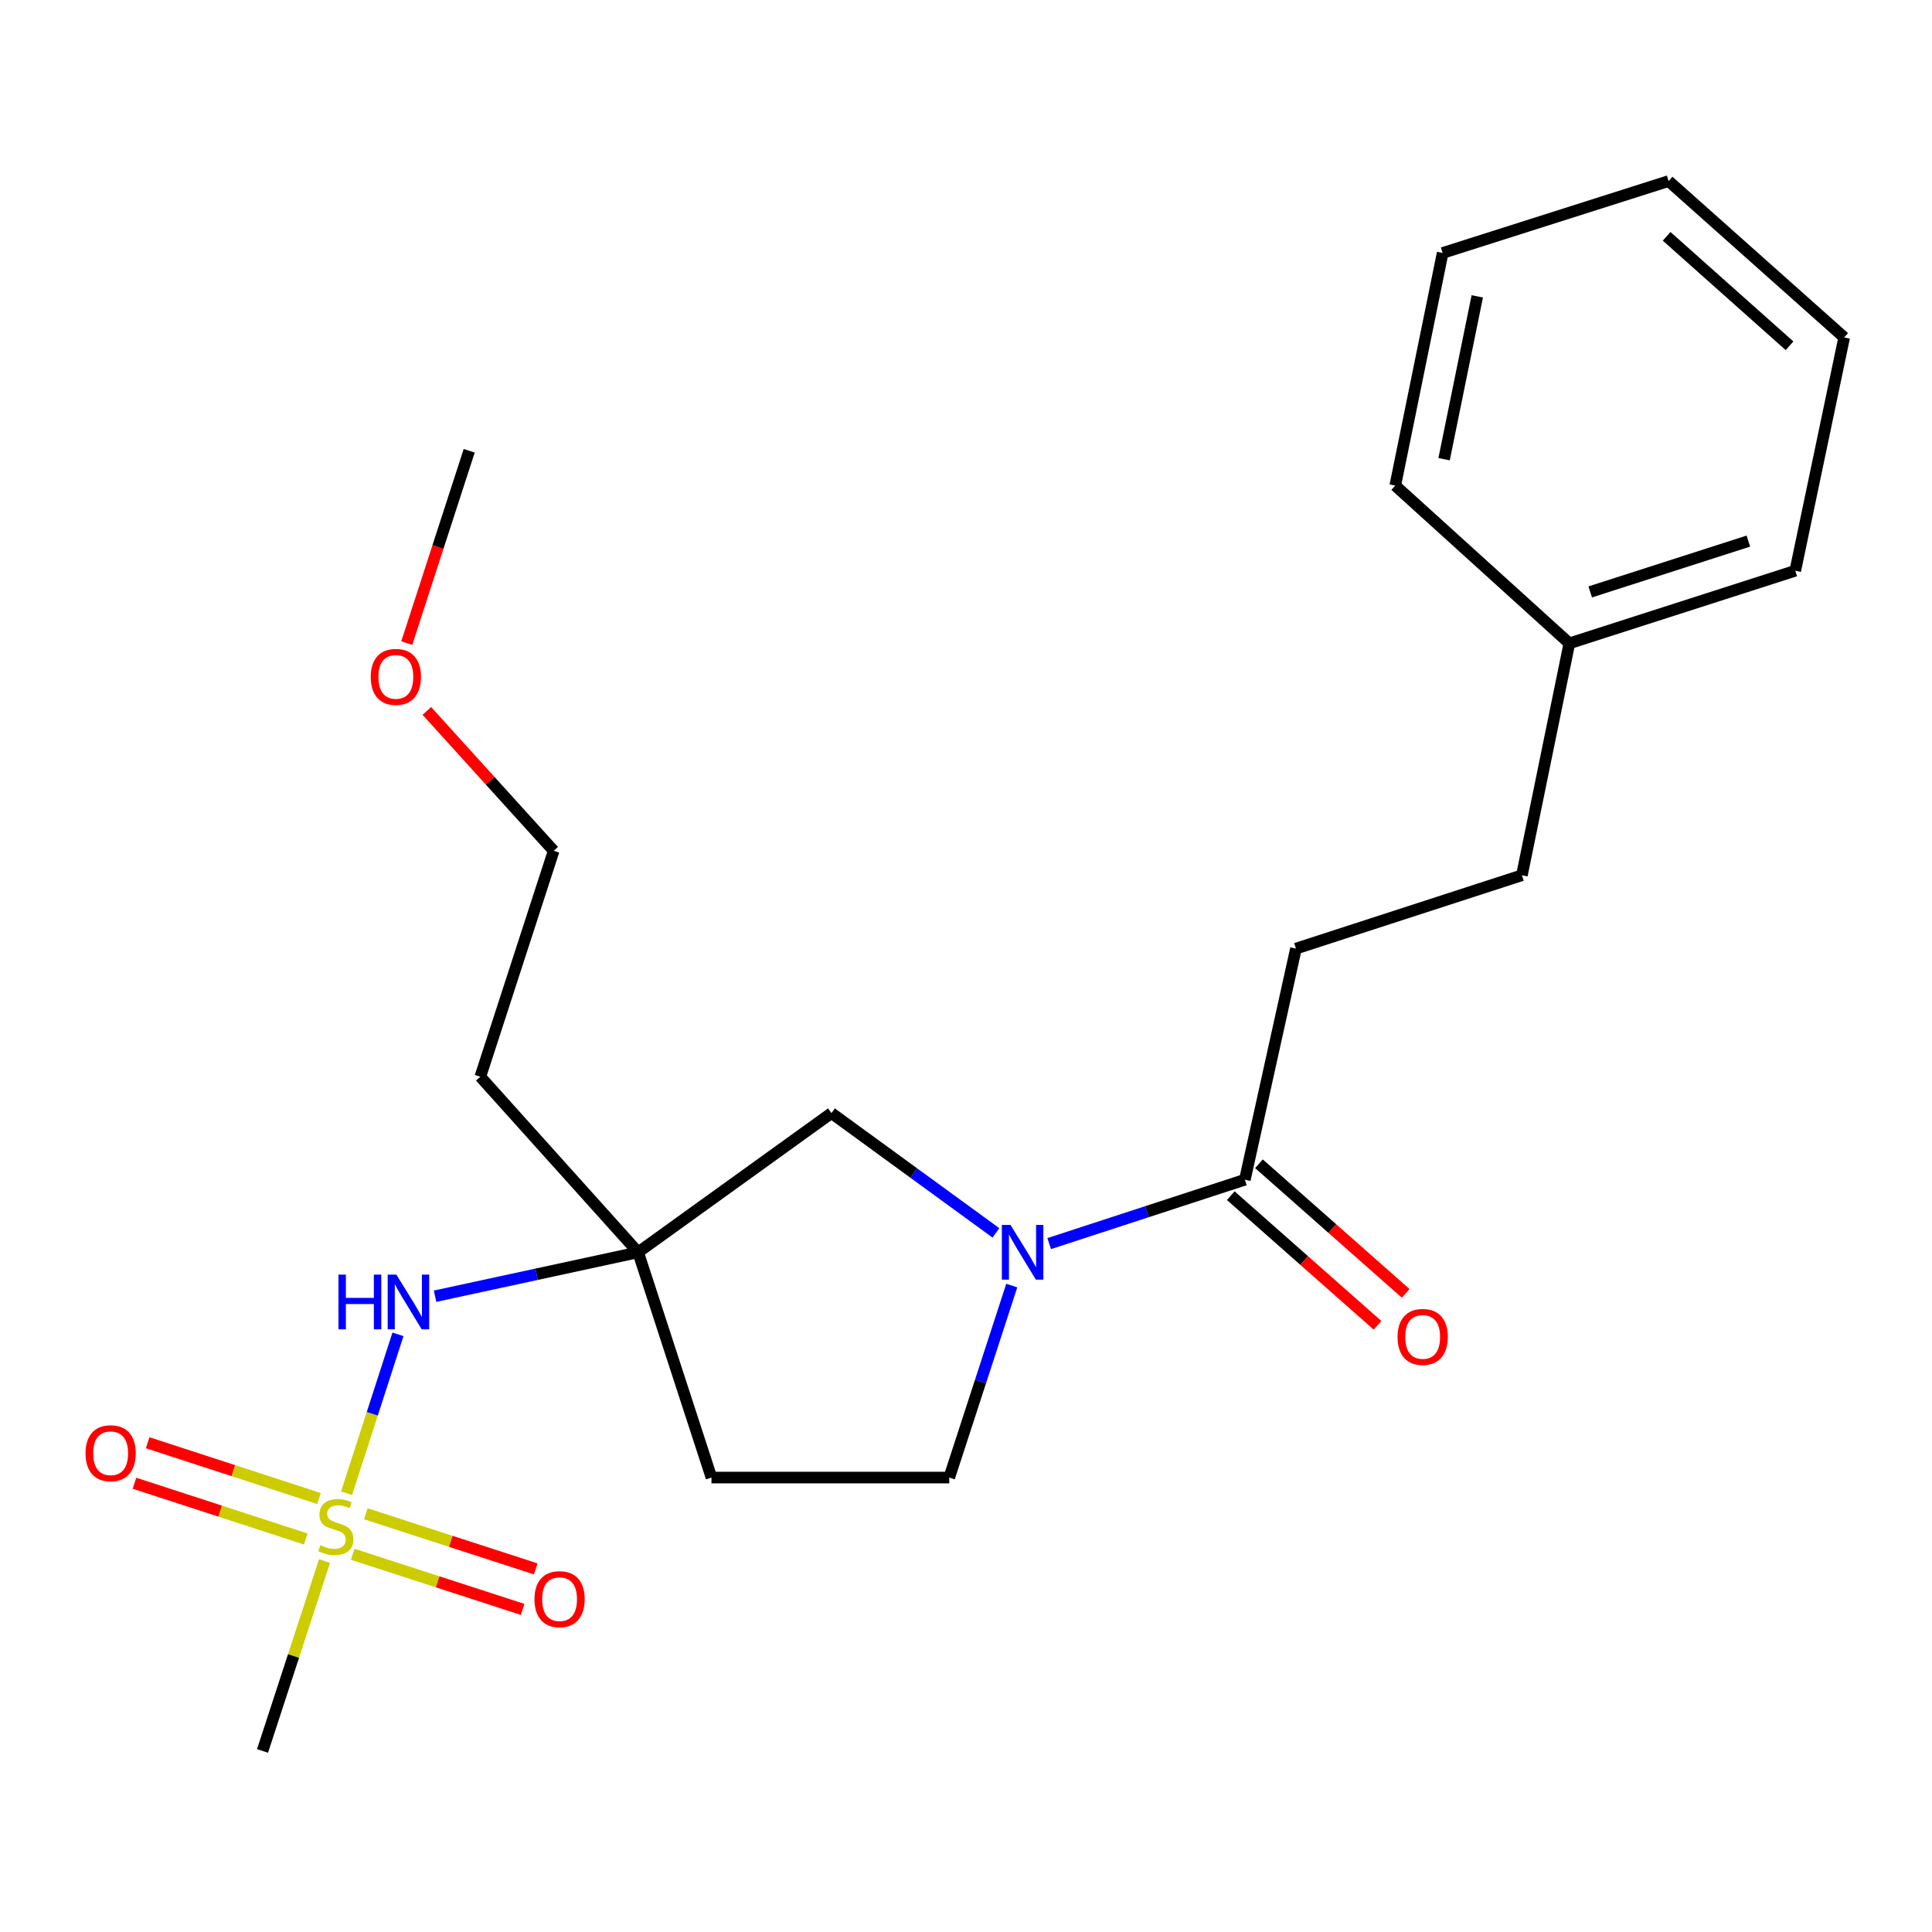 <?xml version='1.0' encoding='iso-8859-1'?>
<svg version='1.1' baseProfile='full'
              xmlns='http://www.w3.org/2000/svg'
                      xmlns:rdkit='http://www.rdkit.org/xml'
                      xmlns:xlink='http://www.w3.org/1999/xlink'
                  xml:space='preserve'
width='1000px' height='1000px' viewBox='0 0 1000 1000'>
<!-- END OF HEADER -->
<rect style='opacity:1.0;fill:#FFFFFF;stroke:none' width='1000' height='1000' x='0' y='0'> </rect>
<path class='bond-3' d='M 179.386,772.896 L 192.686,731.778' style='fill:none;fill-rule:evenodd;stroke:#CCCC00;stroke-width:6px;stroke-linecap:butt;stroke-linejoin:miter;stroke-opacity:1' />
<path class='bond-3' d='M 192.686,731.778 L 205.986,690.66' style='fill:none;fill-rule:evenodd;stroke:#0000FF;stroke-width:6px;stroke-linecap:butt;stroke-linejoin:miter;stroke-opacity:1' />
<path class='bond-5' d='M 165.099,775.635 L 120.764,761.198' style='fill:none;fill-rule:evenodd;stroke:#CCCC00;stroke-width:6px;stroke-linecap:butt;stroke-linejoin:miter;stroke-opacity:1' />
<path class='bond-5' d='M 120.764,761.198 L 76.428,746.761' style='fill:none;fill-rule:evenodd;stroke:#FF0000;stroke-width:6px;stroke-linecap:butt;stroke-linejoin:miter;stroke-opacity:1' />
<path class='bond-5' d='M 158.275,796.591 L 113.94,782.154' style='fill:none;fill-rule:evenodd;stroke:#CCCC00;stroke-width:6px;stroke-linecap:butt;stroke-linejoin:miter;stroke-opacity:1' />
<path class='bond-5' d='M 113.94,782.154 L 69.604,767.717' style='fill:none;fill-rule:evenodd;stroke:#FF0000;stroke-width:6px;stroke-linecap:butt;stroke-linejoin:miter;stroke-opacity:1' />
<path class='bond-6' d='M 182.554,804.483 L 226.531,818.753' style='fill:none;fill-rule:evenodd;stroke:#CCCC00;stroke-width:6px;stroke-linecap:butt;stroke-linejoin:miter;stroke-opacity:1' />
<path class='bond-6' d='M 226.531,818.753 L 270.508,833.023' style='fill:none;fill-rule:evenodd;stroke:#FF0000;stroke-width:6px;stroke-linecap:butt;stroke-linejoin:miter;stroke-opacity:1' />
<path class='bond-6' d='M 189.356,783.52 L 233.333,797.79' style='fill:none;fill-rule:evenodd;stroke:#CCCC00;stroke-width:6px;stroke-linecap:butt;stroke-linejoin:miter;stroke-opacity:1' />
<path class='bond-6' d='M 233.333,797.79 L 277.31,812.06' style='fill:none;fill-rule:evenodd;stroke:#FF0000;stroke-width:6px;stroke-linecap:butt;stroke-linejoin:miter;stroke-opacity:1' />
<path class='bond-12' d='M 167.975,808.004 L 151.932,857.139' style='fill:none;fill-rule:evenodd;stroke:#CCCC00;stroke-width:6px;stroke-linecap:butt;stroke-linejoin:miter;stroke-opacity:1' />
<path class='bond-12' d='M 151.932,857.139 L 135.888,906.274' style='fill:none;fill-rule:evenodd;stroke:#000000;stroke-width:6px;stroke-linecap:butt;stroke-linejoin:miter;stroke-opacity:1' />
<path class='bond-0' d='M 515.494,638.136 L 472.929,607.134' style='fill:none;fill-rule:evenodd;stroke:#0000FF;stroke-width:6px;stroke-linecap:butt;stroke-linejoin:miter;stroke-opacity:1' />
<path class='bond-0' d='M 472.929,607.134 L 430.364,576.132' style='fill:none;fill-rule:evenodd;stroke:#000000;stroke-width:6px;stroke-linecap:butt;stroke-linejoin:miter;stroke-opacity:1' />
<path class='bond-2' d='M 543.059,643.692 L 593.698,627.157' style='fill:none;fill-rule:evenodd;stroke:#0000FF;stroke-width:6px;stroke-linecap:butt;stroke-linejoin:miter;stroke-opacity:1' />
<path class='bond-2' d='M 593.698,627.157 L 644.337,610.623' style='fill:none;fill-rule:evenodd;stroke:#000000;stroke-width:6px;stroke-linecap:butt;stroke-linejoin:miter;stroke-opacity:1' />
<path class='bond-23' d='M 523.685,665.412 L 507.505,715.098' style='fill:none;fill-rule:evenodd;stroke:#0000FF;stroke-width:6px;stroke-linecap:butt;stroke-linejoin:miter;stroke-opacity:1' />
<path class='bond-23' d='M 507.505,715.098 L 491.326,764.784' style='fill:none;fill-rule:evenodd;stroke:#000000;stroke-width:6px;stroke-linecap:butt;stroke-linejoin:miter;stroke-opacity:1' />
<path class='bond-1' d='M 330.295,648.187 L 277.742,659.553' style='fill:none;fill-rule:evenodd;stroke:#000000;stroke-width:6px;stroke-linecap:butt;stroke-linejoin:miter;stroke-opacity:1' />
<path class='bond-1' d='M 277.742,659.553 L 225.189,670.918' style='fill:none;fill-rule:evenodd;stroke:#0000FF;stroke-width:6px;stroke-linecap:butt;stroke-linejoin:miter;stroke-opacity:1' />
<path class='bond-4' d='M 330.295,648.187 L 430.364,576.132' style='fill:none;fill-rule:evenodd;stroke:#000000;stroke-width:6px;stroke-linecap:butt;stroke-linejoin:miter;stroke-opacity:1' />
<path class='bond-8' d='M 330.295,648.187 L 368.263,764.784' style='fill:none;fill-rule:evenodd;stroke:#000000;stroke-width:6px;stroke-linecap:butt;stroke-linejoin:miter;stroke-opacity:1' />
<path class='bond-11' d='M 330.295,648.187 L 248.617,557.313' style='fill:none;fill-rule:evenodd;stroke:#000000;stroke-width:6px;stroke-linecap:butt;stroke-linejoin:miter;stroke-opacity:1' />
<path class='bond-9' d='M 637.042,618.882 L 675.025,652.429' style='fill:none;fill-rule:evenodd;stroke:#000000;stroke-width:6px;stroke-linecap:butt;stroke-linejoin:miter;stroke-opacity:1' />
<path class='bond-9' d='M 675.025,652.429 L 713.009,685.976' style='fill:none;fill-rule:evenodd;stroke:#FF0000;stroke-width:6px;stroke-linecap:butt;stroke-linejoin:miter;stroke-opacity:1' />
<path class='bond-9' d='M 651.631,602.363 L 689.615,635.91' style='fill:none;fill-rule:evenodd;stroke:#000000;stroke-width:6px;stroke-linecap:butt;stroke-linejoin:miter;stroke-opacity:1' />
<path class='bond-9' d='M 689.615,635.91 L 727.598,669.457' style='fill:none;fill-rule:evenodd;stroke:#FF0000;stroke-width:6px;stroke-linecap:butt;stroke-linejoin:miter;stroke-opacity:1' />
<path class='bond-10' d='M 644.337,610.623 L 670.783,491.001' style='fill:none;fill-rule:evenodd;stroke:#000000;stroke-width:6px;stroke-linecap:butt;stroke-linejoin:miter;stroke-opacity:1' />
<path class='bond-7' d='M 491.326,764.784 L 368.263,764.784' style='fill:none;fill-rule:evenodd;stroke:#000000;stroke-width:6px;stroke-linecap:butt;stroke-linejoin:miter;stroke-opacity:1' />
<path class='bond-13' d='M 670.783,491.001 L 787.736,453.033' style='fill:none;fill-rule:evenodd;stroke:#000000;stroke-width:6px;stroke-linecap:butt;stroke-linejoin:miter;stroke-opacity:1' />
<path class='bond-16' d='M 248.617,557.313 L 286.585,440.385' style='fill:none;fill-rule:evenodd;stroke:#000000;stroke-width:6px;stroke-linecap:butt;stroke-linejoin:miter;stroke-opacity:1' />
<path class='bond-14' d='M 787.736,453.033 L 812.297,332.995' style='fill:none;fill-rule:evenodd;stroke:#000000;stroke-width:6px;stroke-linecap:butt;stroke-linejoin:miter;stroke-opacity:1' />
<path class='bond-17' d='M 812.297,332.995 L 929.225,295.418' style='fill:none;fill-rule:evenodd;stroke:#000000;stroke-width:6px;stroke-linecap:butt;stroke-linejoin:miter;stroke-opacity:1' />
<path class='bond-17' d='M 823.093,306.376 L 904.943,280.073' style='fill:none;fill-rule:evenodd;stroke:#000000;stroke-width:6px;stroke-linecap:butt;stroke-linejoin:miter;stroke-opacity:1' />
<path class='bond-18' d='M 812.297,332.995 L 722.183,251.341' style='fill:none;fill-rule:evenodd;stroke:#000000;stroke-width:6px;stroke-linecap:butt;stroke-linejoin:miter;stroke-opacity:1' />
<path class='bond-15' d='M 220.935,367.965 L 253.76,404.175' style='fill:none;fill-rule:evenodd;stroke:#FF0000;stroke-width:6px;stroke-linecap:butt;stroke-linejoin:miter;stroke-opacity:1' />
<path class='bond-15' d='M 253.76,404.175 L 286.585,440.385' style='fill:none;fill-rule:evenodd;stroke:#000000;stroke-width:6px;stroke-linecap:butt;stroke-linejoin:miter;stroke-opacity:1' />
<path class='bond-19' d='M 210.541,332.877 L 226.702,283.097' style='fill:none;fill-rule:evenodd;stroke:#FF0000;stroke-width:6px;stroke-linecap:butt;stroke-linejoin:miter;stroke-opacity:1' />
<path class='bond-19' d='M 226.702,283.097 L 242.862,233.318' style='fill:none;fill-rule:evenodd;stroke:#000000;stroke-width:6px;stroke-linecap:butt;stroke-linejoin:miter;stroke-opacity:1' />
<path class='bond-20' d='M 929.225,295.418 L 954.545,174.658' style='fill:none;fill-rule:evenodd;stroke:#000000;stroke-width:6px;stroke-linecap:butt;stroke-linejoin:miter;stroke-opacity:1' />
<path class='bond-21' d='M 722.183,251.341 L 746.719,130.935' style='fill:none;fill-rule:evenodd;stroke:#000000;stroke-width:6px;stroke-linecap:butt;stroke-linejoin:miter;stroke-opacity:1' />
<path class='bond-21' d='M 747.458,237.681 L 764.634,153.397' style='fill:none;fill-rule:evenodd;stroke:#000000;stroke-width:6px;stroke-linecap:butt;stroke-linejoin:miter;stroke-opacity:1' />
<path class='bond-24' d='M 954.545,174.658 L 863.672,93.726' style='fill:none;fill-rule:evenodd;stroke:#000000;stroke-width:6px;stroke-linecap:butt;stroke-linejoin:miter;stroke-opacity:1' />
<path class='bond-24' d='M 926.257,178.976 L 862.645,122.324' style='fill:none;fill-rule:evenodd;stroke:#000000;stroke-width:6px;stroke-linecap:butt;stroke-linejoin:miter;stroke-opacity:1' />
<path class='bond-22' d='M 746.719,130.935 L 863.672,93.726' style='fill:none;fill-rule:evenodd;stroke:#000000;stroke-width:6px;stroke-linecap:butt;stroke-linejoin:miter;stroke-opacity:1' />
<path  class='atom-0' d='M 165.832 799.788
Q 166.152 799.908, 167.472 800.468
Q 168.792 801.028, 170.232 801.388
Q 171.712 801.708, 173.152 801.708
Q 175.832 801.708, 177.392 800.428
Q 178.952 799.108, 178.952 796.828
Q 178.952 795.268, 178.152 794.308
Q 177.392 793.348, 176.192 792.828
Q 174.992 792.308, 172.992 791.708
Q 170.472 790.948, 168.952 790.228
Q 167.472 789.508, 166.392 787.988
Q 165.352 786.468, 165.352 783.908
Q 165.352 780.348, 167.752 778.148
Q 170.192 775.948, 174.992 775.948
Q 178.272 775.948, 181.992 777.508
L 181.072 780.588
Q 177.672 779.188, 175.112 779.188
Q 172.352 779.188, 170.832 780.348
Q 169.312 781.468, 169.352 783.428
Q 169.352 784.948, 170.112 785.868
Q 170.912 786.788, 172.032 787.308
Q 173.192 787.828, 175.112 788.428
Q 177.672 789.228, 179.192 790.028
Q 180.712 790.828, 181.792 792.468
Q 182.912 794.068, 182.912 796.828
Q 182.912 800.748, 180.272 802.868
Q 177.672 804.948, 173.312 804.948
Q 170.792 804.948, 168.872 804.388
Q 166.992 803.868, 164.752 802.948
L 165.832 799.788
' fill='#CCCC00'/>
<path  class='atom-1' d='M 523.034 634.027
L 532.314 649.027
Q 533.234 650.507, 534.714 653.187
Q 536.194 655.867, 536.274 656.027
L 536.274 634.027
L 540.034 634.027
L 540.034 662.347
L 536.154 662.347
L 526.194 645.947
Q 525.034 644.027, 523.794 641.827
Q 522.594 639.627, 522.234 638.947
L 522.234 662.347
L 518.554 662.347
L 518.554 634.027
L 523.034 634.027
' fill='#0000FF'/>
<path  class='atom-4' d='M 175.188 659.739
L 179.028 659.739
L 179.028 671.779
L 193.508 671.779
L 193.508 659.739
L 197.348 659.739
L 197.348 688.059
L 193.508 688.059
L 193.508 674.979
L 179.028 674.979
L 179.028 688.059
L 175.188 688.059
L 175.188 659.739
' fill='#0000FF'/>
<path  class='atom-4' d='M 205.148 659.739
L 214.428 674.739
Q 215.348 676.219, 216.828 678.899
Q 218.308 681.579, 218.388 681.739
L 218.388 659.739
L 222.148 659.739
L 222.148 688.059
L 218.268 688.059
L 208.308 671.659
Q 207.148 669.739, 205.908 667.539
Q 204.708 665.339, 204.348 664.659
L 204.348 688.059
L 200.668 688.059
L 200.668 659.739
L 205.148 659.739
' fill='#0000FF'/>
<path  class='atom-6' d='M 44.271 752.192
Q 44.271 745.392, 47.631 741.592
Q 50.991 737.792, 57.271 737.792
Q 63.551 737.792, 66.911 741.592
Q 70.271 745.392, 70.271 752.192
Q 70.271 759.072, 66.871 762.992
Q 63.471 766.872, 57.271 766.872
Q 51.031 766.872, 47.631 762.992
Q 44.271 759.112, 44.271 752.192
M 57.271 763.672
Q 61.591 763.672, 63.911 760.792
Q 66.271 757.872, 66.271 752.192
Q 66.271 746.632, 63.911 743.832
Q 61.591 740.992, 57.271 740.992
Q 52.951 740.992, 50.591 743.792
Q 48.271 746.592, 48.271 752.192
Q 48.271 757.912, 50.591 760.792
Q 52.951 763.672, 57.271 763.672
' fill='#FF0000'/>
<path  class='atom-7' d='M 276.634 827.724
Q 276.634 820.924, 279.994 817.124
Q 283.354 813.324, 289.634 813.324
Q 295.914 813.324, 299.274 817.124
Q 302.634 820.924, 302.634 827.724
Q 302.634 834.604, 299.234 838.524
Q 295.834 842.404, 289.634 842.404
Q 283.394 842.404, 279.994 838.524
Q 276.634 834.644, 276.634 827.724
M 289.634 839.204
Q 293.954 839.204, 296.274 836.324
Q 298.634 833.404, 298.634 827.724
Q 298.634 822.164, 296.274 819.364
Q 293.954 816.524, 289.634 816.524
Q 285.314 816.524, 282.954 819.324
Q 280.634 822.124, 280.634 827.724
Q 280.634 833.444, 282.954 836.324
Q 285.314 839.204, 289.634 839.204
' fill='#FF0000'/>
<path  class='atom-10' d='M 723.373 691.989
Q 723.373 685.189, 726.733 681.389
Q 730.093 677.589, 736.373 677.589
Q 742.653 677.589, 746.013 681.389
Q 749.373 685.189, 749.373 691.989
Q 749.373 698.869, 745.973 702.789
Q 742.573 706.669, 736.373 706.669
Q 730.133 706.669, 726.733 702.789
Q 723.373 698.909, 723.373 691.989
M 736.373 703.469
Q 740.693 703.469, 743.013 700.589
Q 745.373 697.669, 745.373 691.989
Q 745.373 686.429, 743.013 683.629
Q 740.693 680.789, 736.373 680.789
Q 732.053 680.789, 729.693 683.589
Q 727.373 686.389, 727.373 691.989
Q 727.373 697.709, 729.693 700.589
Q 732.053 703.469, 736.373 703.469
' fill='#FF0000'/>
<path  class='atom-16' d='M 191.894 350.351
Q 191.894 343.551, 195.254 339.751
Q 198.614 335.951, 204.894 335.951
Q 211.174 335.951, 214.534 339.751
Q 217.894 343.551, 217.894 350.351
Q 217.894 357.231, 214.494 361.151
Q 211.094 365.031, 204.894 365.031
Q 198.654 365.031, 195.254 361.151
Q 191.894 357.271, 191.894 350.351
M 204.894 361.831
Q 209.214 361.831, 211.534 358.951
Q 213.894 356.031, 213.894 350.351
Q 213.894 344.791, 211.534 341.991
Q 209.214 339.151, 204.894 339.151
Q 200.574 339.151, 198.214 341.951
Q 195.894 344.751, 195.894 350.351
Q 195.894 356.071, 198.214 358.951
Q 200.574 361.831, 204.894 361.831
' fill='#FF0000'/>
</svg>
